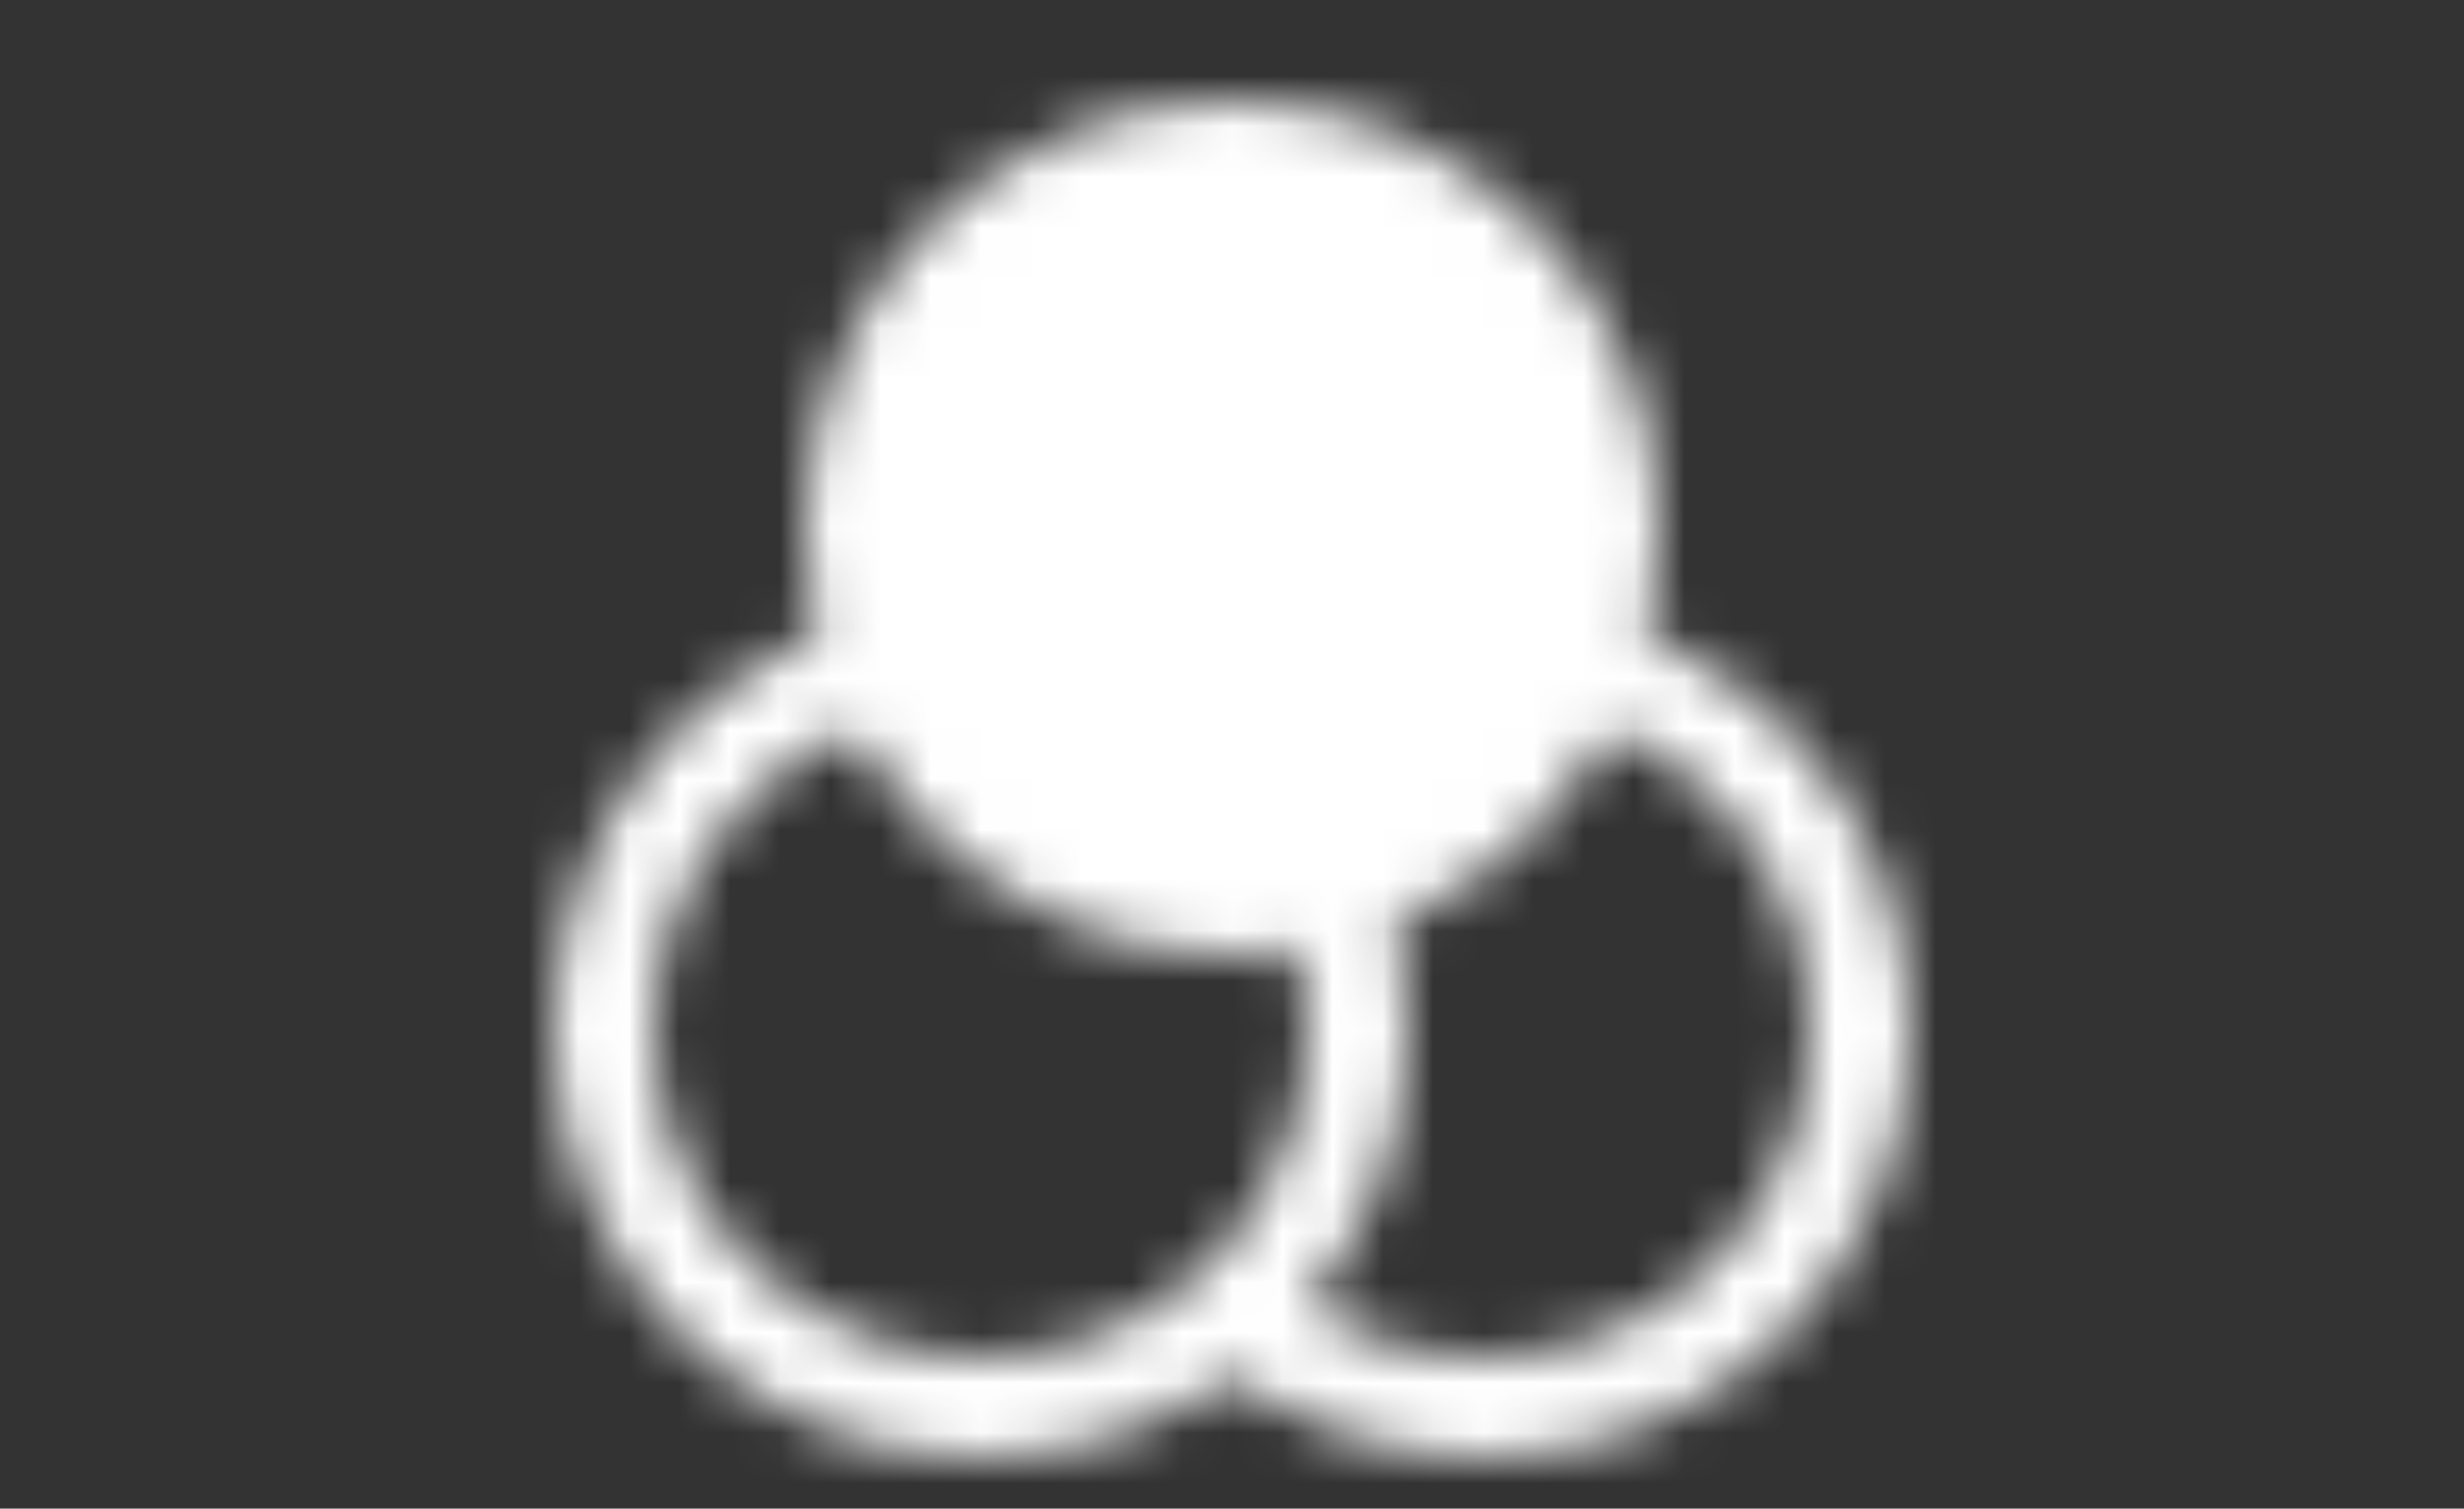 <svg xmlns="http://www.w3.org/2000/svg" fill="none" viewBox="0 0 49 30" height="30" width="49">
<rect x="0" y="0" width="49" height="30" fill="#333333" stroke="none"/>
<mask height="27" width="27" y="2" x="11" maskUnits="userSpaceOnUse" style="mask-type:luminance" id="mask0_1160_16586">
<path stroke-linejoin="round" stroke-width="2" stroke="white" d="M24.5 26.09C25.874 27.322 27.655 28.003 29.5 28C33.642 28 37 24.642 37 20.5C37 17.006 34.61 14.069 31.375 13.236"></path>
<path stroke-linejoin="round" stroke-width="2" stroke="white" d="M17.625 13.236C14.39 14.069 12 17.005 12 20.5C12 24.642 15.358 28 19.5 28C23.642 28 27 24.642 27 20.5C27 19.531 26.816 18.606 26.483 17.756"></path>
<path stroke-linejoin="round" stroke-width="2" stroke="white" fill="white" d="M24.5 18C28.642 18 32 14.642 32 10.5C32 6.358 28.642 3 24.5 3C20.358 3 17 6.358 17 10.5C17 14.642 20.358 18 24.5 18Z"></path>
</mask>
<g mask="url(#mask0_1160_16586)">
<path fill="white" d="M9.5 0.5H39.5V30.5H9.5V0.5Z"></path>
</g>
</svg>
